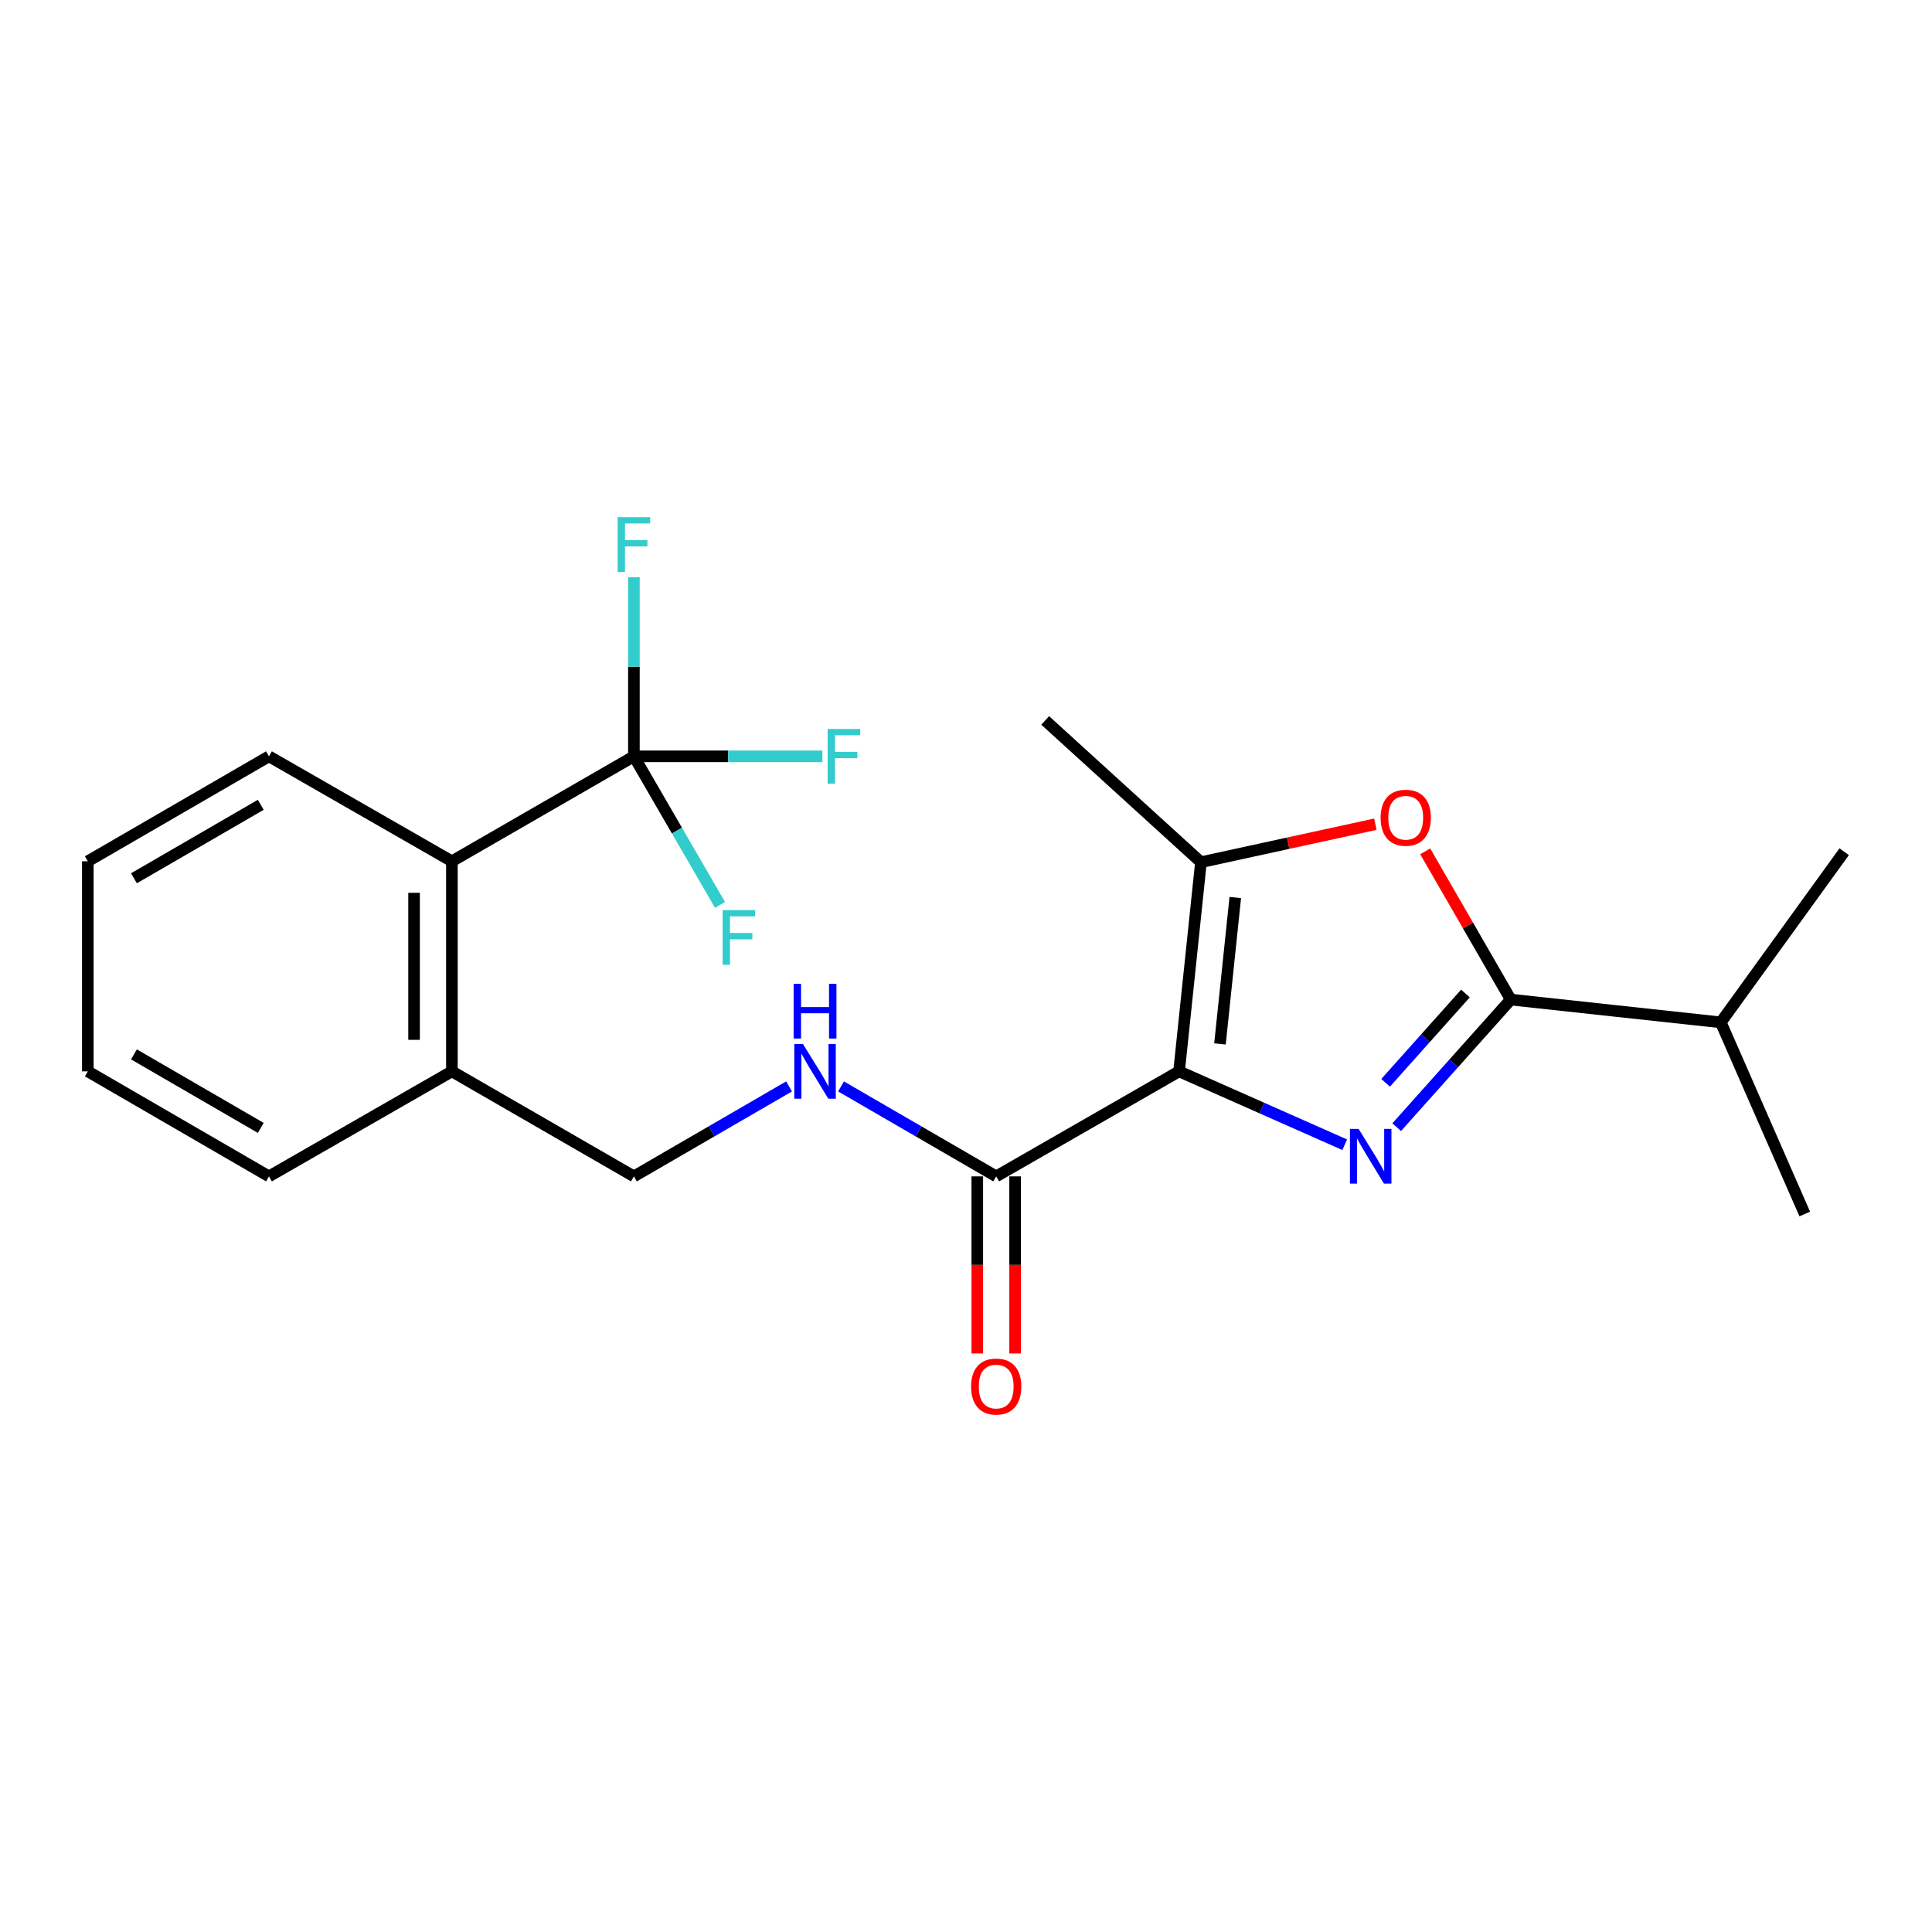 <?xml version='1.0' encoding='iso-8859-1'?>
<svg version='1.1' baseProfile='full'
              xmlns='http://www.w3.org/2000/svg'
                      xmlns:rdkit='http://www.rdkit.org/xml'
                      xmlns:xlink='http://www.w3.org/1999/xlink'
                  xml:space='preserve'
width='1000px' height='1000px' viewBox='0 0 1000 1000'>
<!-- END OF HEADER -->
<rect style='opacity:1.0;fill:#FFFFFF;stroke:none' width='1000' height='1000' x='0' y='0'> </rect>
<path class='bond-0' d='M 610.286,554.533 L 653.151,573.524' style='fill:none;fill-rule:evenodd;stroke:#000000;stroke-width:6px;stroke-linecap:butt;stroke-linejoin:miter;stroke-opacity:1' />
<path class='bond-0' d='M 653.151,573.524 L 696.016,592.514' style='fill:none;fill-rule:evenodd;stroke:#0000FF;stroke-width:6px;stroke-linecap:butt;stroke-linejoin:miter;stroke-opacity:1' />
<path class='bond-2' d='M 610.286,554.533 L 621.609,446.281' style='fill:none;fill-rule:evenodd;stroke:#000000;stroke-width:6px;stroke-linecap:butt;stroke-linejoin:miter;stroke-opacity:1' />
<path class='bond-2' d='M 631.456,540.332 L 639.382,464.555' style='fill:none;fill-rule:evenodd;stroke:#000000;stroke-width:6px;stroke-linecap:butt;stroke-linejoin:miter;stroke-opacity:1' />
<path class='bond-5' d='M 610.286,554.533 L 515.629,608.893' style='fill:none;fill-rule:evenodd;stroke:#000000;stroke-width:6px;stroke-linecap:butt;stroke-linejoin:miter;stroke-opacity:1' />
<path class='bond-1' d='M 722.927,583.417 L 752.443,550.398' style='fill:none;fill-rule:evenodd;stroke:#0000FF;stroke-width:6px;stroke-linecap:butt;stroke-linejoin:miter;stroke-opacity:1' />
<path class='bond-1' d='M 752.443,550.398 L 781.959,517.38' style='fill:none;fill-rule:evenodd;stroke:#000000;stroke-width:6px;stroke-linecap:butt;stroke-linejoin:miter;stroke-opacity:1' />
<path class='bond-1' d='M 717.186,560.464 L 737.847,537.351' style='fill:none;fill-rule:evenodd;stroke:#0000FF;stroke-width:6px;stroke-linecap:butt;stroke-linejoin:miter;stroke-opacity:1' />
<path class='bond-1' d='M 737.847,537.351 L 758.508,514.238' style='fill:none;fill-rule:evenodd;stroke:#000000;stroke-width:6px;stroke-linecap:butt;stroke-linejoin:miter;stroke-opacity:1' />
<path class='bond-11' d='M 781.959,517.38 L 890.679,529.17' style='fill:none;fill-rule:evenodd;stroke:#000000;stroke-width:6px;stroke-linecap:butt;stroke-linejoin:miter;stroke-opacity:1' />
<path class='bond-22' d='M 781.959,517.38 L 759.822,479.019' style='fill:none;fill-rule:evenodd;stroke:#000000;stroke-width:6px;stroke-linecap:butt;stroke-linejoin:miter;stroke-opacity:1' />
<path class='bond-22' d='M 759.822,479.019 L 737.686,440.658' style='fill:none;fill-rule:evenodd;stroke:#FF0000;stroke-width:6px;stroke-linecap:butt;stroke-linejoin:miter;stroke-opacity:1' />
<path class='bond-3' d='M 621.609,446.281 L 666.748,436.442' style='fill:none;fill-rule:evenodd;stroke:#000000;stroke-width:6px;stroke-linecap:butt;stroke-linejoin:miter;stroke-opacity:1' />
<path class='bond-3' d='M 666.748,436.442 L 711.887,426.604' style='fill:none;fill-rule:evenodd;stroke:#FF0000;stroke-width:6px;stroke-linecap:butt;stroke-linejoin:miter;stroke-opacity:1' />
<path class='bond-15' d='M 621.609,446.281 L 540.993,372.898' style='fill:none;fill-rule:evenodd;stroke:#000000;stroke-width:6px;stroke-linecap:butt;stroke-linejoin:miter;stroke-opacity:1' />
<path class='bond-4' d='M 328.11,391.475 L 233.899,445.802' style='fill:none;fill-rule:evenodd;stroke:#000000;stroke-width:6px;stroke-linecap:butt;stroke-linejoin:miter;stroke-opacity:1' />
<path class='bond-12' d='M 328.11,391.475 L 328.11,345.119' style='fill:none;fill-rule:evenodd;stroke:#000000;stroke-width:6px;stroke-linecap:butt;stroke-linejoin:miter;stroke-opacity:1' />
<path class='bond-12' d='M 328.11,345.119 L 328.11,298.763' style='fill:none;fill-rule:evenodd;stroke:#33CCCC;stroke-width:6px;stroke-linecap:butt;stroke-linejoin:miter;stroke-opacity:1' />
<path class='bond-13' d='M 328.11,391.475 L 376.89,391.475' style='fill:none;fill-rule:evenodd;stroke:#000000;stroke-width:6px;stroke-linecap:butt;stroke-linejoin:miter;stroke-opacity:1' />
<path class='bond-13' d='M 376.89,391.475 L 425.671,391.475' style='fill:none;fill-rule:evenodd;stroke:#33CCCC;stroke-width:6px;stroke-linecap:butt;stroke-linejoin:miter;stroke-opacity:1' />
<path class='bond-14' d='M 328.11,391.475 L 350.39,429.917' style='fill:none;fill-rule:evenodd;stroke:#000000;stroke-width:6px;stroke-linecap:butt;stroke-linejoin:miter;stroke-opacity:1' />
<path class='bond-14' d='M 350.39,429.917 L 372.671,468.36' style='fill:none;fill-rule:evenodd;stroke:#33CCCC;stroke-width:6px;stroke-linecap:butt;stroke-linejoin:miter;stroke-opacity:1' />
<path class='bond-7' d='M 515.629,608.893 L 475.472,585.612' style='fill:none;fill-rule:evenodd;stroke:#000000;stroke-width:6px;stroke-linecap:butt;stroke-linejoin:miter;stroke-opacity:1' />
<path class='bond-7' d='M 475.472,585.612 L 435.314,562.331' style='fill:none;fill-rule:evenodd;stroke:#0000FF;stroke-width:6px;stroke-linecap:butt;stroke-linejoin:miter;stroke-opacity:1' />
<path class='bond-9' d='M 505.841,608.893 L 505.841,654.724' style='fill:none;fill-rule:evenodd;stroke:#000000;stroke-width:6px;stroke-linecap:butt;stroke-linejoin:miter;stroke-opacity:1' />
<path class='bond-9' d='M 505.841,654.724 L 505.841,700.554' style='fill:none;fill-rule:evenodd;stroke:#FF0000;stroke-width:6px;stroke-linecap:butt;stroke-linejoin:miter;stroke-opacity:1' />
<path class='bond-9' d='M 525.418,608.893 L 525.418,654.724' style='fill:none;fill-rule:evenodd;stroke:#000000;stroke-width:6px;stroke-linecap:butt;stroke-linejoin:miter;stroke-opacity:1' />
<path class='bond-9' d='M 525.418,654.724 L 525.418,700.554' style='fill:none;fill-rule:evenodd;stroke:#FF0000;stroke-width:6px;stroke-linecap:butt;stroke-linejoin:miter;stroke-opacity:1' />
<path class='bond-6' d='M 233.899,445.802 L 233.899,554.533' style='fill:none;fill-rule:evenodd;stroke:#000000;stroke-width:6px;stroke-linecap:butt;stroke-linejoin:miter;stroke-opacity:1' />
<path class='bond-6' d='M 214.321,462.112 L 214.321,538.224' style='fill:none;fill-rule:evenodd;stroke:#000000;stroke-width:6px;stroke-linecap:butt;stroke-linejoin:miter;stroke-opacity:1' />
<path class='bond-16' d='M 233.899,445.802 L 139.22,391.475' style='fill:none;fill-rule:evenodd;stroke:#000000;stroke-width:6px;stroke-linecap:butt;stroke-linejoin:miter;stroke-opacity:1' />
<path class='bond-10' d='M 408.415,562.331 L 368.262,585.612' style='fill:none;fill-rule:evenodd;stroke:#0000FF;stroke-width:6px;stroke-linecap:butt;stroke-linejoin:miter;stroke-opacity:1' />
<path class='bond-10' d='M 368.262,585.612 L 328.11,608.893' style='fill:none;fill-rule:evenodd;stroke:#000000;stroke-width:6px;stroke-linecap:butt;stroke-linejoin:miter;stroke-opacity:1' />
<path class='bond-8' d='M 233.899,554.533 L 328.11,608.893' style='fill:none;fill-rule:evenodd;stroke:#000000;stroke-width:6px;stroke-linecap:butt;stroke-linejoin:miter;stroke-opacity:1' />
<path class='bond-17' d='M 233.899,554.533 L 139.22,608.893' style='fill:none;fill-rule:evenodd;stroke:#000000;stroke-width:6px;stroke-linecap:butt;stroke-linejoin:miter;stroke-opacity:1' />
<path class='bond-18' d='M 890.679,529.17 L 954.545,440.853' style='fill:none;fill-rule:evenodd;stroke:#000000;stroke-width:6px;stroke-linecap:butt;stroke-linejoin:miter;stroke-opacity:1' />
<path class='bond-19' d='M 890.679,529.17 L 934.141,628.362' style='fill:none;fill-rule:evenodd;stroke:#000000;stroke-width:6px;stroke-linecap:butt;stroke-linejoin:miter;stroke-opacity:1' />
<path class='bond-23' d='M 139.22,391.475 L 45.455,445.802' style='fill:none;fill-rule:evenodd;stroke:#000000;stroke-width:6px;stroke-linecap:butt;stroke-linejoin:miter;stroke-opacity:1' />
<path class='bond-23' d='M 134.97,416.563 L 69.334,454.593' style='fill:none;fill-rule:evenodd;stroke:#000000;stroke-width:6px;stroke-linecap:butt;stroke-linejoin:miter;stroke-opacity:1' />
<path class='bond-21' d='M 139.22,608.893 L 45.455,554.533' style='fill:none;fill-rule:evenodd;stroke:#000000;stroke-width:6px;stroke-linecap:butt;stroke-linejoin:miter;stroke-opacity:1' />
<path class='bond-21' d='M 134.974,583.802 L 69.338,545.75' style='fill:none;fill-rule:evenodd;stroke:#000000;stroke-width:6px;stroke-linecap:butt;stroke-linejoin:miter;stroke-opacity:1' />
<path class='bond-20' d='M 45.455,445.802 L 45.455,554.533' style='fill:none;fill-rule:evenodd;stroke:#000000;stroke-width:6px;stroke-linecap:butt;stroke-linejoin:miter;stroke-opacity:1' />
<path  class='atom-1' d='M 703.208 584.314
L 712.488 599.314
Q 713.408 600.794, 714.888 603.474
Q 716.368 606.154, 716.448 606.314
L 716.448 584.314
L 720.208 584.314
L 720.208 612.634
L 716.328 612.634
L 706.368 596.234
Q 705.208 594.314, 703.968 592.114
Q 702.768 589.914, 702.408 589.234
L 702.408 612.634
L 698.728 612.634
L 698.728 584.314
L 703.208 584.314
' fill='#0000FF'/>
<path  class='atom-4' d='M 714.599 423.259
Q 714.599 416.459, 717.959 412.659
Q 721.319 408.859, 727.599 408.859
Q 733.879 408.859, 737.239 412.659
Q 740.599 416.459, 740.599 423.259
Q 740.599 430.139, 737.199 434.059
Q 733.799 437.939, 727.599 437.939
Q 721.359 437.939, 717.959 434.059
Q 714.599 430.179, 714.599 423.259
M 727.599 434.739
Q 731.919 434.739, 734.239 431.859
Q 736.599 428.939, 736.599 423.259
Q 736.599 417.699, 734.239 414.899
Q 731.919 412.059, 727.599 412.059
Q 723.279 412.059, 720.919 414.859
Q 718.599 417.659, 718.599 423.259
Q 718.599 428.979, 720.919 431.859
Q 723.279 434.739, 727.599 434.739
' fill='#FF0000'/>
<path  class='atom-8' d='M 415.604 540.373
L 424.884 555.373
Q 425.804 556.853, 427.284 559.533
Q 428.764 562.213, 428.844 562.373
L 428.844 540.373
L 432.604 540.373
L 432.604 568.693
L 428.724 568.693
L 418.764 552.293
Q 417.604 550.373, 416.364 548.173
Q 415.164 545.973, 414.804 545.293
L 414.804 568.693
L 411.124 568.693
L 411.124 540.373
L 415.604 540.373
' fill='#0000FF'/>
<path  class='atom-8' d='M 410.784 509.221
L 414.624 509.221
L 414.624 521.261
L 429.104 521.261
L 429.104 509.221
L 432.944 509.221
L 432.944 537.541
L 429.104 537.541
L 429.104 524.461
L 414.624 524.461
L 414.624 537.541
L 410.784 537.541
L 410.784 509.221
' fill='#0000FF'/>
<path  class='atom-10' d='M 502.629 717.672
Q 502.629 710.872, 505.989 707.072
Q 509.349 703.272, 515.629 703.272
Q 521.909 703.272, 525.269 707.072
Q 528.629 710.872, 528.629 717.672
Q 528.629 724.552, 525.229 728.472
Q 521.829 732.352, 515.629 732.352
Q 509.389 732.352, 505.989 728.472
Q 502.629 724.592, 502.629 717.672
M 515.629 729.152
Q 519.949 729.152, 522.269 726.272
Q 524.629 723.352, 524.629 717.672
Q 524.629 712.112, 522.269 709.312
Q 519.949 706.472, 515.629 706.472
Q 511.309 706.472, 508.949 709.272
Q 506.629 712.072, 506.629 717.672
Q 506.629 723.392, 508.949 726.272
Q 511.309 729.152, 515.629 729.152
' fill='#FF0000'/>
<path  class='atom-13' d='M 319.69 267.703
L 336.53 267.703
L 336.53 270.943
L 323.49 270.943
L 323.49 279.543
L 335.09 279.543
L 335.09 282.823
L 323.49 282.823
L 323.49 296.023
L 319.69 296.023
L 319.69 267.703
' fill='#33CCCC'/>
<path  class='atom-14' d='M 428.388 377.315
L 445.228 377.315
L 445.228 380.555
L 432.188 380.555
L 432.188 389.155
L 443.788 389.155
L 443.788 392.435
L 432.188 392.435
L 432.188 405.635
L 428.388 405.635
L 428.388 377.315
' fill='#33CCCC'/>
<path  class='atom-15' d='M 374.028 471.069
L 390.868 471.069
L 390.868 474.309
L 377.828 474.309
L 377.828 482.909
L 389.428 482.909
L 389.428 486.189
L 377.828 486.189
L 377.828 499.389
L 374.028 499.389
L 374.028 471.069
' fill='#33CCCC'/>
</svg>
